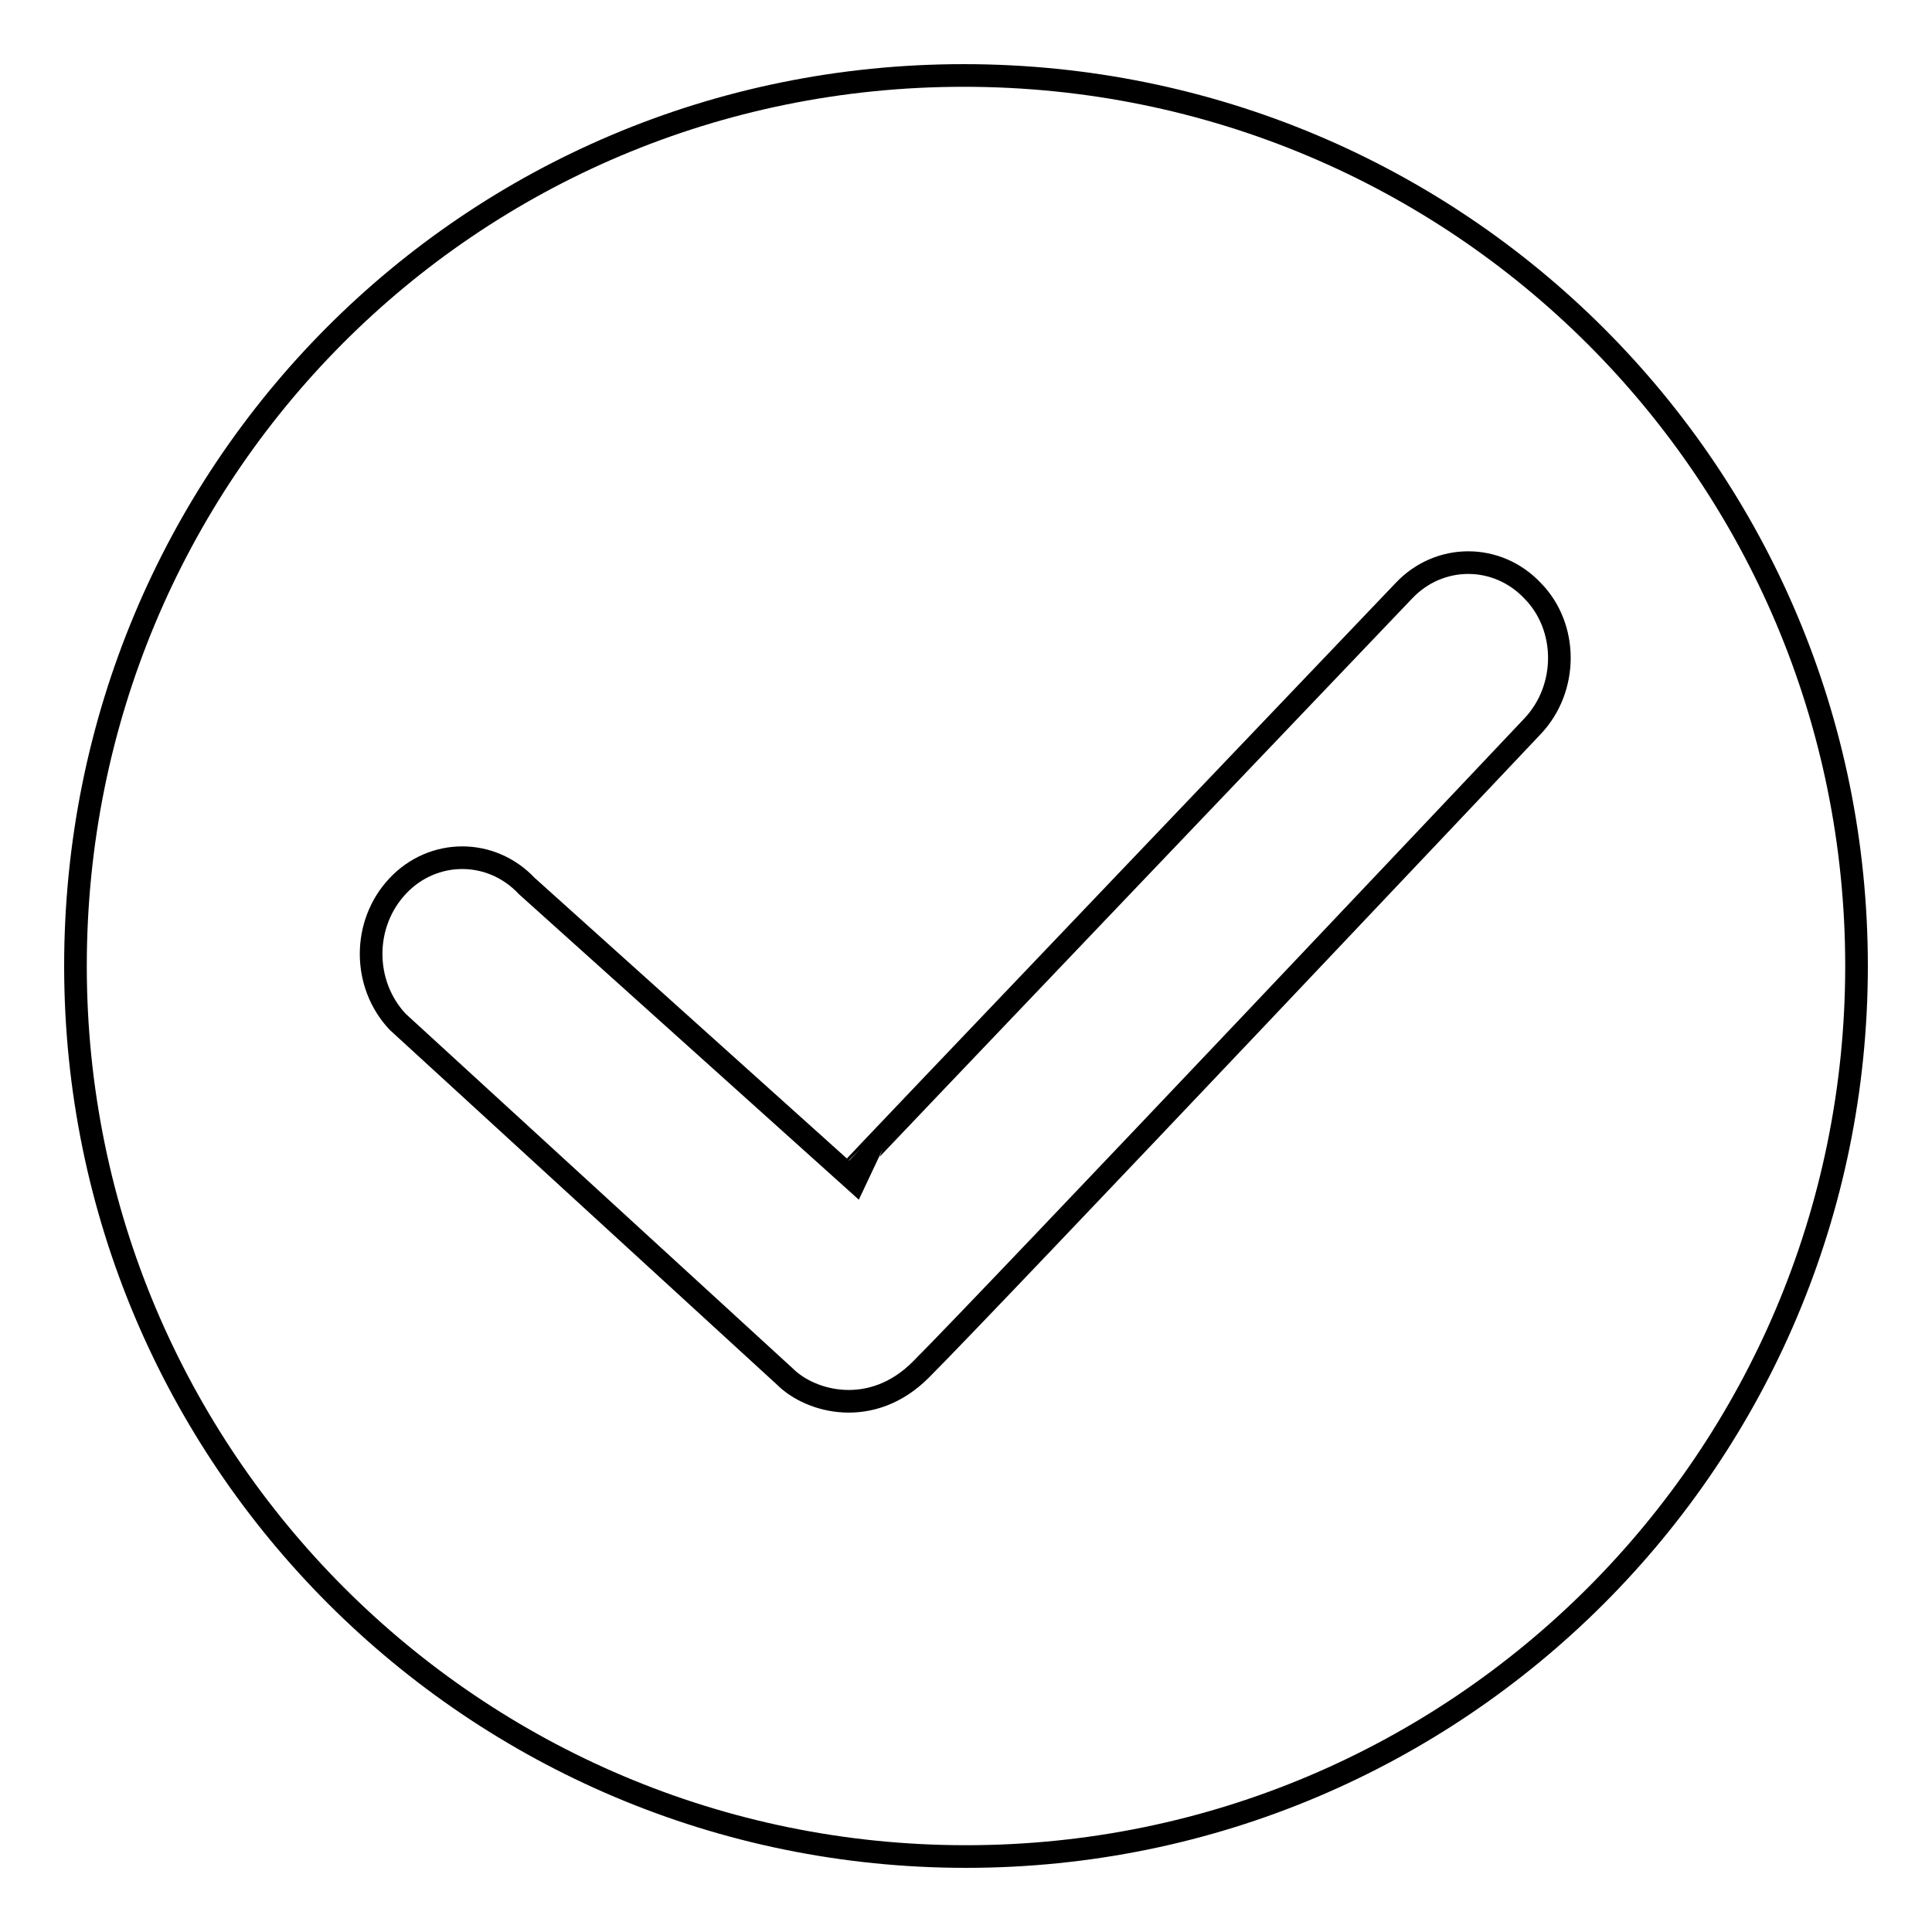 <?xml version="1.0" encoding="utf-8"?>
<!-- Svg Vector Icons : http://www.onlinewebfonts.com/icon -->
<!DOCTYPE svg PUBLIC "-//W3C//DTD SVG 1.1//EN" "http://www.w3.org/Graphics/SVG/1.1/DTD/svg11.dtd">
<svg version="1.1" xmlns="http://www.w3.org/2000/svg" xmlns:xlink="http://www.w3.org/1999/xlink" x="0px" y="0px" viewBox="0 0 256 256" enable-background="new 0 0 256 256" xml:space="preserve">
<g><g><path stroke-width="3" fill-opacity="0" stroke="#000000"  d="M127.7,10C62.1,10,10,62.8,10,128c0,65.2,52.8,118,118,118c65.2,0,118-52.8,118-118C246,62.8,193.3,10,127.7,10z M203.1,96.2c0,0-71.9,76.1-81.1,85.3c-6.5,6.5-14.6,4.3-18,0.9l-51.3-47c-4.7-5-4.7-13,0-18c4.7-5,12.4-5,17.1,0l42.5,38.2c0-0.1,73.7-77.3,73.7-77.3c4.7-5,12.4-5,17.1,0C207.8,83.1,207.8,91.2,203.1,96.2z"/></g></g>
</svg>